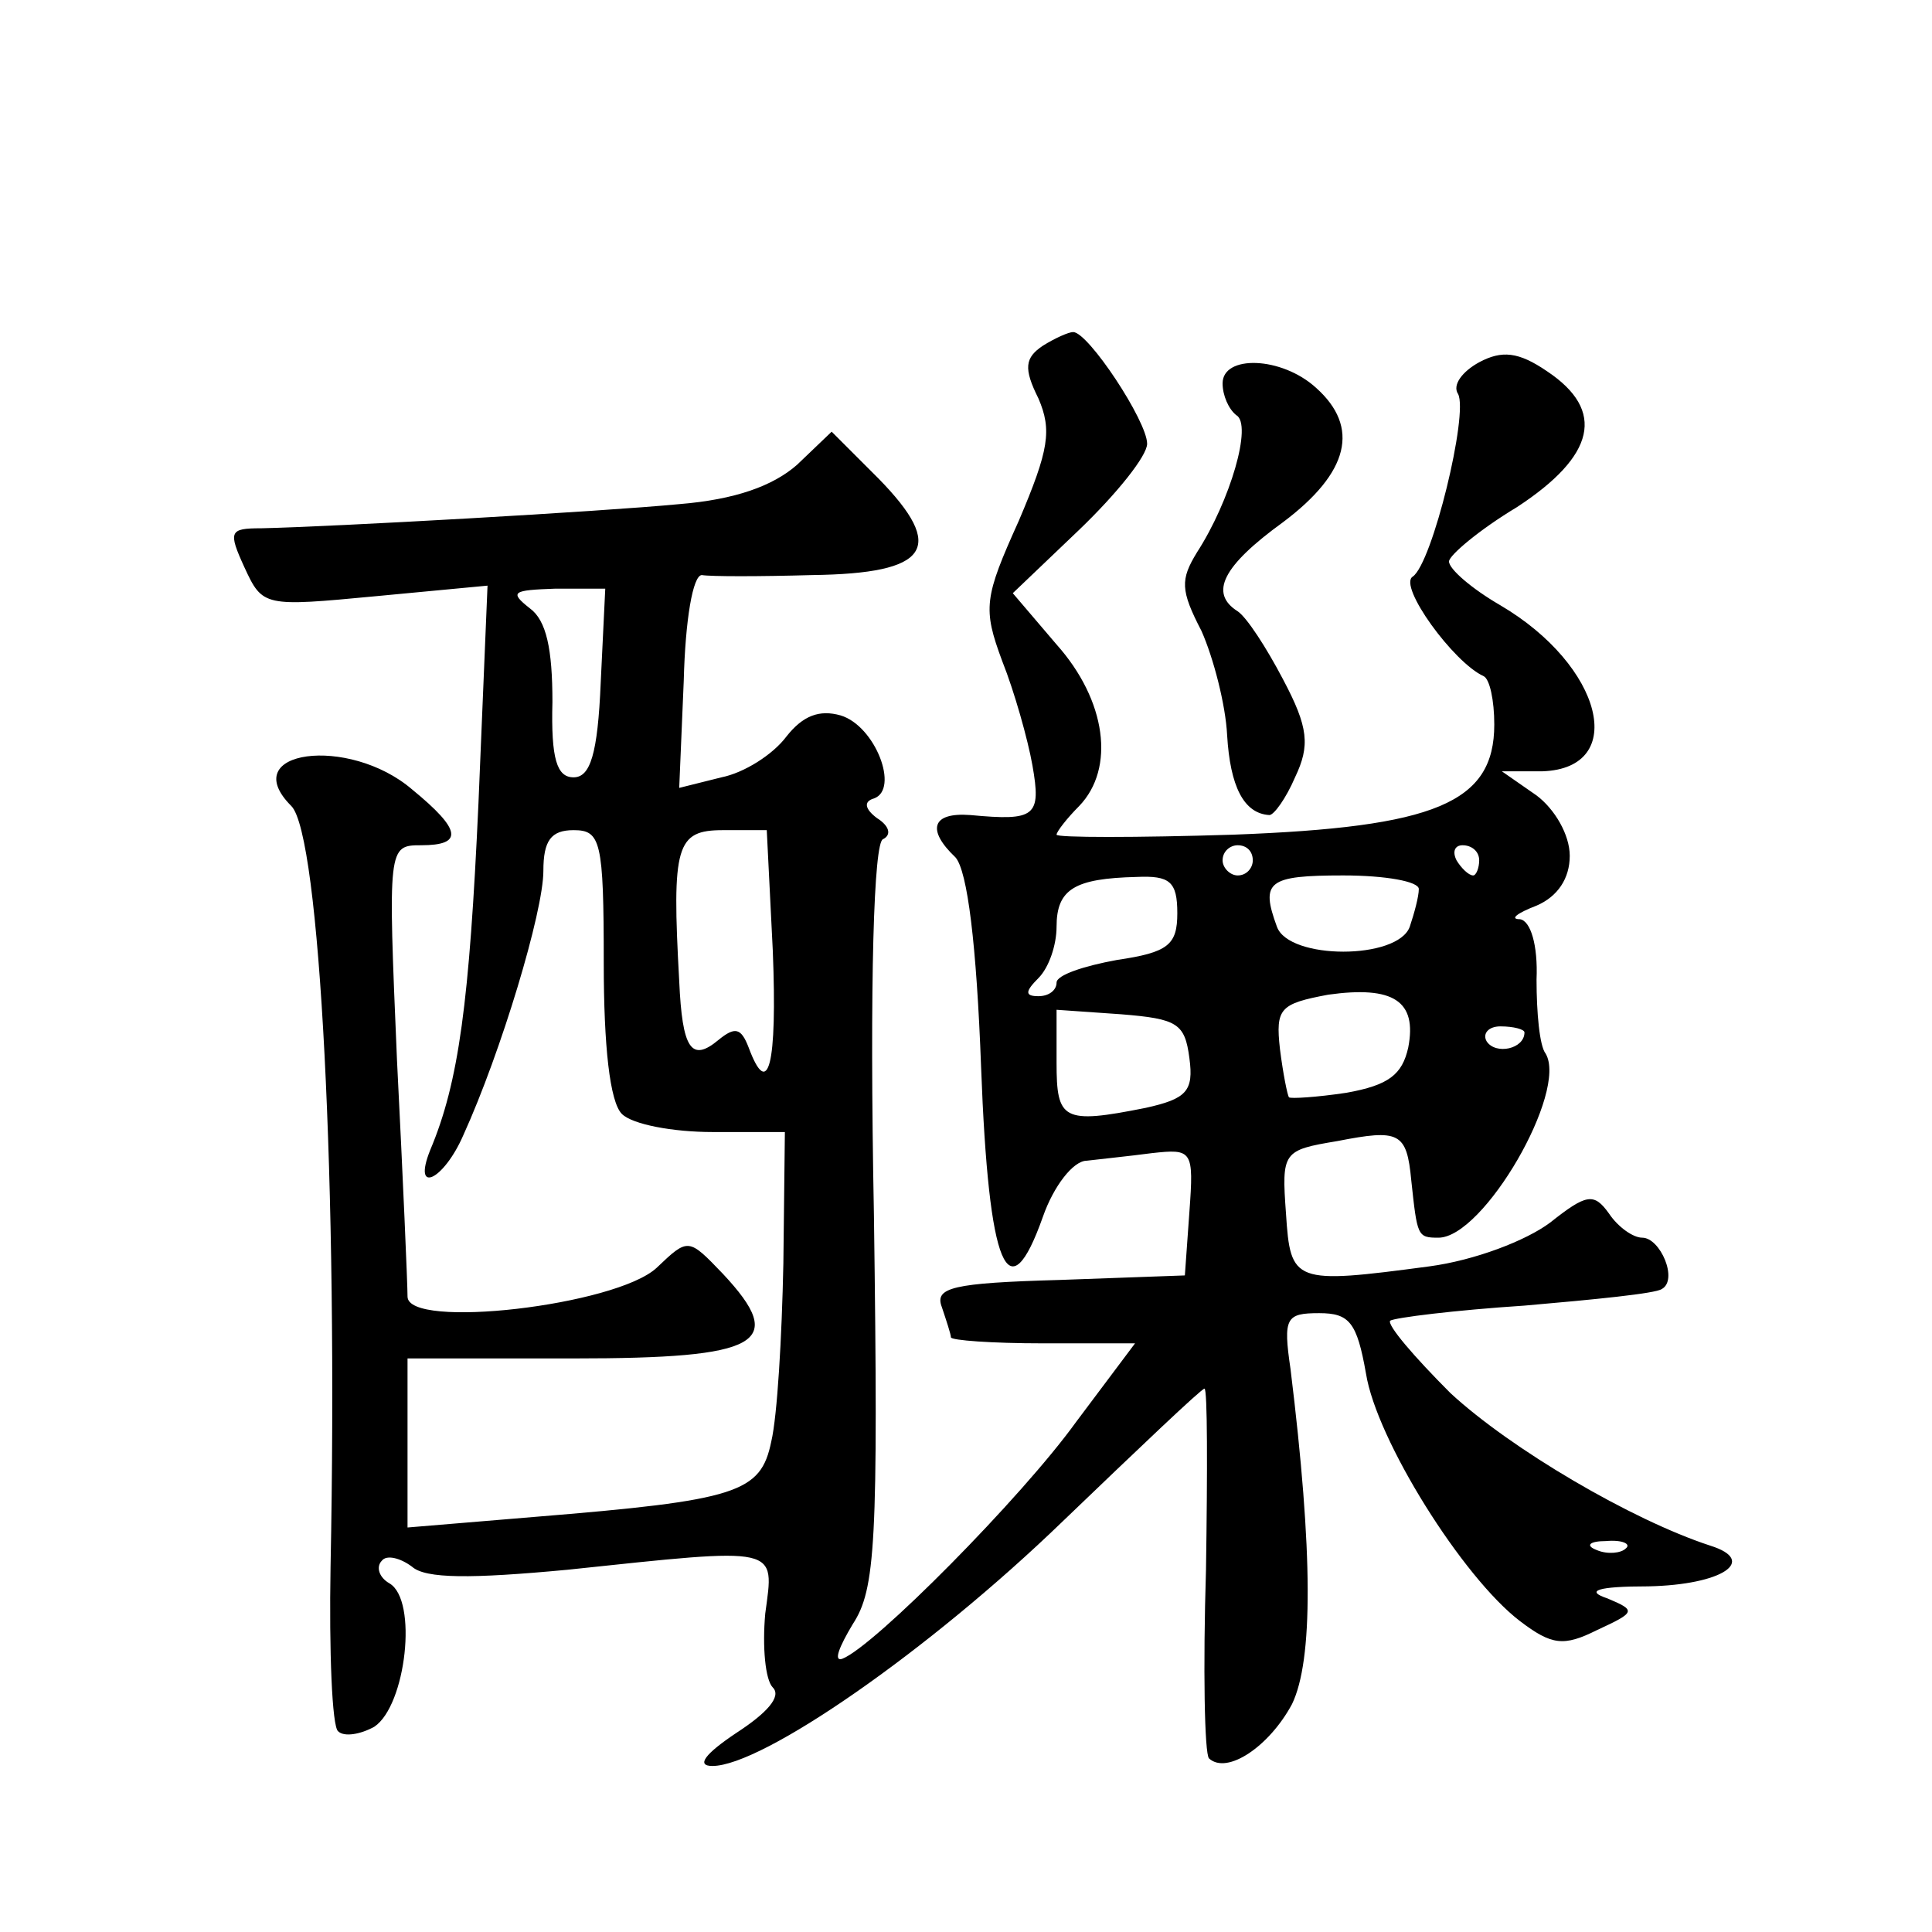 <?xml version="1.0" standalone="no"?>
<!DOCTYPE svg PUBLIC "-//W3C//DTD SVG 20010904//EN"
 "http://www.w3.org/TR/2001/REC-SVG-20010904/DTD/svg10.dtd">
<svg version="1.0" xmlns="http://www.w3.org/2000/svg"
 width="128pt" height="128pt" viewBox="0 0 128 128"
 preserveAspectRatio="xMidYMid meet">
<g transform="translate(0,128) scale(0.1,-0.1)"
fill="#0" stroke="none">
<path d="M691 1051 c-12 -8 -13 -15 -3 -35 9 -21 7 -34 -13 -81 -23 -51 -24 -58
-11 -93 8 -20 17 -52 20 -69 6 -34 2 -37 -41 -33 -26 2 -29 -10 -10 -28 8 -9 14
-58 17 -139 5 -134 18 -164 41 -99 7 20 20 37 29 37 8 1 28 3 43 5 27 3 28 2 25
-39 l-3 -42 -83 -3 c-71 -2 -83 -5 -78 -18 3 -9 6 -18 6 -20 0 -2 27 -4 61 -4 l61
0 -39 -52 c-36 -50 -134 -149 -155 -157 -6 -2 -2 8 7 23 15 23 17 53 14 271 -3
157 0 247 6 249 6 3 4 9 -4 14 -8 6 -9 11 -2 13 17 6 1 48 -22 55 -14 4 -25 0 -36
-14 -9 -12 -28 -24 -43 -27 l-28 -7 3 71 c1 40 6 70 12 70 6 -1 38 -1 73 0 78 1
89 18 44 64 l-31 31 -23 -22 c-16 -14 -41 -23 -78 -26 -52 -5 -230 -15 -277 -16
-21 0 -22 -2 -11 -26 12 -26 13 -26 87 -19 l74 7 -6 -144 c-6 -132 -13 -185 -32
-230 -12 -30 9 -20 22 10 25 55 53 148 53 175 0 20 5 27 20 27 18 0 20 -7 20 -88
0 -55 4 -92 12 -100 7 -7 34 -12 60 -12 l48 0 -1 -87 c-1 -49 -4 -101 -8 -118 -7
-34 -22 -39 -157 -50 l-84 -7 0 56 0 56 110 0 c124 0 142 10 99 56 -23 24 -23 24
-44 4 -27 -25 -165 -41 -165 -19 0 8 -3 78 -7 157 -6 141 -6 142 16 142 28 0 27
10 -6 37 -42 36 -117 26 -80 -11 19 -19 31 -252 26 -504 -1 -56 1 -106 5 -109 4
-4 15 -2 24 3 21 14 29 84 10 95 -7 4 -9 11 -5 15 3 4 12 2 20 -4 9 -8 39 -8 103
-2 142 15 137 16 131 -29 -2 -22 0 -44 5 -49 6 -6 -4 -17 -24 -30 -21 -14 -27 -22
-16 -22 33 0 143 76 232 162 50 48 92 88 94 88 2 0 2 -54 1 -120 -2 -65 -1 -122
2 -125 12 -11 40 8 55 36 14 29 14 100 -1 222 -5 34 -3 37 19 37 20 0 25 -6 31
-40 7 -44 64 -135 102 -164 21 -16 29 -17 51 -6 26 12 26 13 7 21 -15 5 -7 8 27
8 49 1 73 17 41 27 -52 17 -132 64 -172 101 -24 24 -42 45 -40 48 3 2 43 7 89 10
46 4 87 8 91 11 11 6 -1 34 -13 34 -6 0 -16 7 -22 16 -10 14 -15 13 -39 -6 -16
-12 -50 -25 -80 -29 -90 -12 -92 -11 -95 35 -3 41 -2 42 34 48 41 8 46 6 49 -26
4 -37 4 -38 18 -38 30 0 86 97 71 122 -4 5 -6 27 -6 49 1 23 -4 39 -11 40 -7 0
-2 4 11 9 14 6 22 18 22 33 0 14 -10 31 -22 40 l-23 16 27 0 c57 2 40 70 -28 110
-19 11 -34 24 -34 29 0 4 20 21 45 36 52 34 59 64 20 90 -19 13 -30 14 -45 6 -11
-6 -18 -15 -14 -21 7 -13 -17 -112 -30 -121 -10 -6 27 -57 47 -66 4 -2 7 -16 7
-32 0 -52 -39 -68 -173 -73 -64 -2 -117 -2 -117 0 0 2 7 11 15 19 24 25 18 70 -15
107 l-29 34 44 42 c25 24 45 49 45 57 0 15 -39 74 -49 74 -3 0 -12 -4 -20 -9z m-293
-223 c-2 -48 -7 -63 -18 -63 -11 0 -15 12 -14 50 0 35 -4 54 -15 62 -14 11 -11
12 17 13 l33 0 -3 -62z m114 -178 c3 -76 -3 -99 -16 -64 -5 13 -9 14 -20 5 -18
-15 -24 -6 -26 39 -5 90 -2 100 29 100 l29 0 4 -80z m318 60 c0 -5 -4 -10 -10 -10
-5 0 -10 5 -10 10 0 6 5 10 10 10 6 0 10 -4 10 -10z m150 0 c0 -5 -2 -10 -4 -10
-3 0 -8 5 -11 10 -3 6 -1 10 4 10 6 0 11 -4 11 -10z m-200 -35 c0 -21 -6 -26 -40
-31 -22 -4 -40 -10 -40 -15 0 -5 -5 -9 -12 -9 -9 0 -9 3 0 12 7 7 12 22 12 34 0
25 12 32 53 33 22 1 27 -3 27 -24z m160 16 c0 -5 -3 -16 -6 -25 -8 -22 -80 -22
-88 0 -11 30 -6 34 44 34 28 0 50 -4 50 -9z m-7 -105 c-4 -18 -13 -25 -41 -30 -20
-3 -37 -4 -38 -3 -1 1 -4 16 -6 32 -3 27 0 30 32 36 43 6 59 -4 53 -35z m-145 -7
c3 -22 -2 -27 -29 -33 -55 -11 -59 -8 -59 30 l0 35 43 -3 c37 -3 42 -6 45 -29z
m222 17 c0 -11 -19 -15 -25 -6 -3 5 1 10 9 10 9 0 16 -2 16 -4z m67 -342 c-3 -3
-12 -4 -19 -1 -8 3 -5 6 6 6 11 1 17 -2 13 -5z M810 1026 c0 -8 4 -17 9 -21 11
-6 -4 -57 -26 -91 -11 -18 -11 -25 3 -52 8 -18 16 -49 17 -69 2 -34 11 -52 28 -53
3 0 11 11 17 25 10 21 9 33 -8 65 -11 21 -24 41 -30 45 -19 12 -10 30 30 59 44
33 51 63 22 89 -23 21 -62 22 -62 3z"/>
</g>
</svg>
